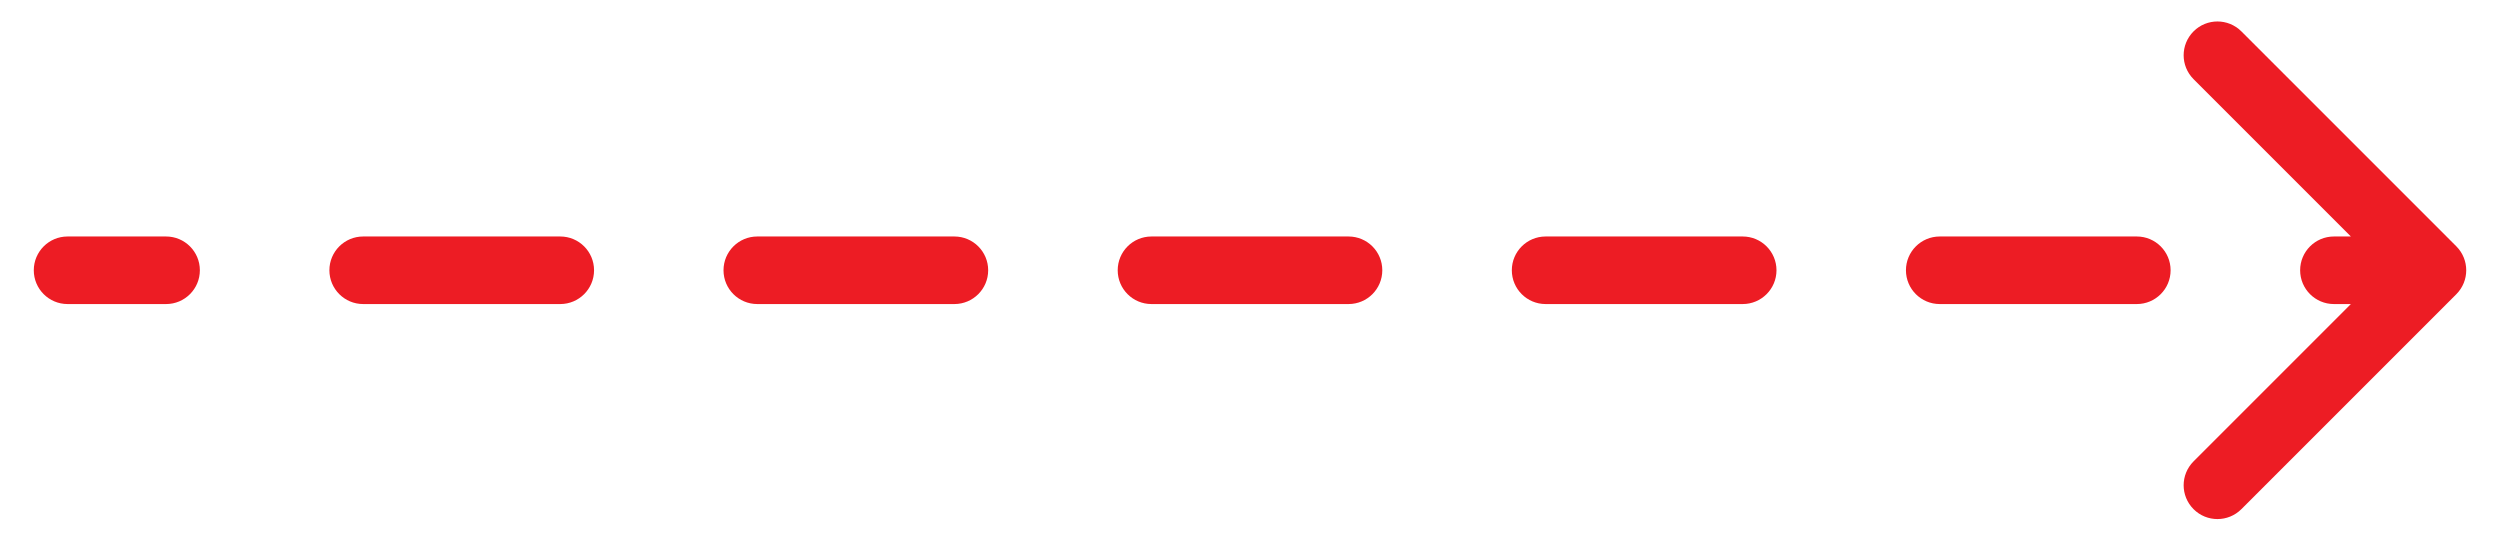 <svg width="37" height="8" viewBox="0 0 37 8" fill="none" xmlns="http://www.w3.org/2000/svg">
<path d="M1 3.5C0.724 3.5 0.5 3.724 0.5 4C0.5 4.276 0.724 4.5 1 4.5L1 3.5ZM36.354 4.354C36.549 4.158 36.549 3.842 36.354 3.646L33.172 0.464C32.976 0.269 32.66 0.269 32.465 0.464C32.269 0.66 32.269 0.976 32.465 1.172L35.293 4L32.465 6.828C32.269 7.024 32.269 7.34 32.465 7.536C32.66 7.731 32.976 7.731 33.172 7.536L36.354 4.354ZM2.458 4.5C2.734 4.5 2.958 4.276 2.958 4C2.958 3.724 2.734 3.5 2.458 3.5L2.458 4.5ZM5.375 3.5C5.099 3.5 4.875 3.724 4.875 4C4.875 4.276 5.099 4.5 5.375 4.5L5.375 3.5ZM8.292 4.5C8.568 4.5 8.792 4.276 8.792 4C8.792 3.724 8.568 3.5 8.292 3.5L8.292 4.5ZM11.208 3.5C10.932 3.5 10.708 3.724 10.708 4C10.708 4.276 10.932 4.5 11.208 4.5L11.208 3.5ZM14.125 4.5C14.401 4.5 14.625 4.276 14.625 4C14.625 3.724 14.401 3.5 14.125 3.5L14.125 4.5ZM17.042 3.5C16.765 3.5 16.542 3.724 16.542 4C16.542 4.276 16.765 4.5 17.042 4.5L17.042 3.5ZM19.958 4.5C20.235 4.5 20.458 4.276 20.458 4C20.458 3.724 20.235 3.5 19.958 3.5L19.958 4.5ZM22.875 3.5C22.599 3.5 22.375 3.724 22.375 4C22.375 4.276 22.599 4.5 22.875 4.5L22.875 3.5ZM25.792 4.5C26.068 4.5 26.292 4.276 26.292 4C26.292 3.724 26.068 3.5 25.792 3.5L25.792 4.5ZM28.708 3.5C28.432 3.5 28.208 3.724 28.208 4C28.208 4.276 28.432 4.5 28.708 4.5L28.708 3.5ZM31.625 4.5C31.901 4.5 32.125 4.276 32.125 4C32.125 3.724 31.901 3.5 31.625 3.5L31.625 4.5ZM34.542 3.5C34.266 3.5 34.042 3.724 34.042 4C34.042 4.276 34.266 4.5 34.542 4.5L34.542 3.5ZM1 4.5L2.458 4.5L2.458 3.5L1 3.5L1 4.5ZM5.375 4.5L8.292 4.5L8.292 3.5L5.375 3.5L5.375 4.5ZM11.208 4.5L14.125 4.5L14.125 3.5L11.208 3.5L11.208 4.5ZM17.042 4.5L19.958 4.5L19.958 3.5L17.042 3.5L17.042 4.5ZM22.875 4.5L25.792 4.5L25.792 3.5L22.875 3.5L22.875 4.5ZM28.708 4.5L31.625 4.5L31.625 3.5L28.708 3.5L28.708 4.5ZM34.542 4.5L36 4.5L36 3.5L34.542 3.5L34.542 4.5Z" fill="#ed1c24"/>
</svg>
